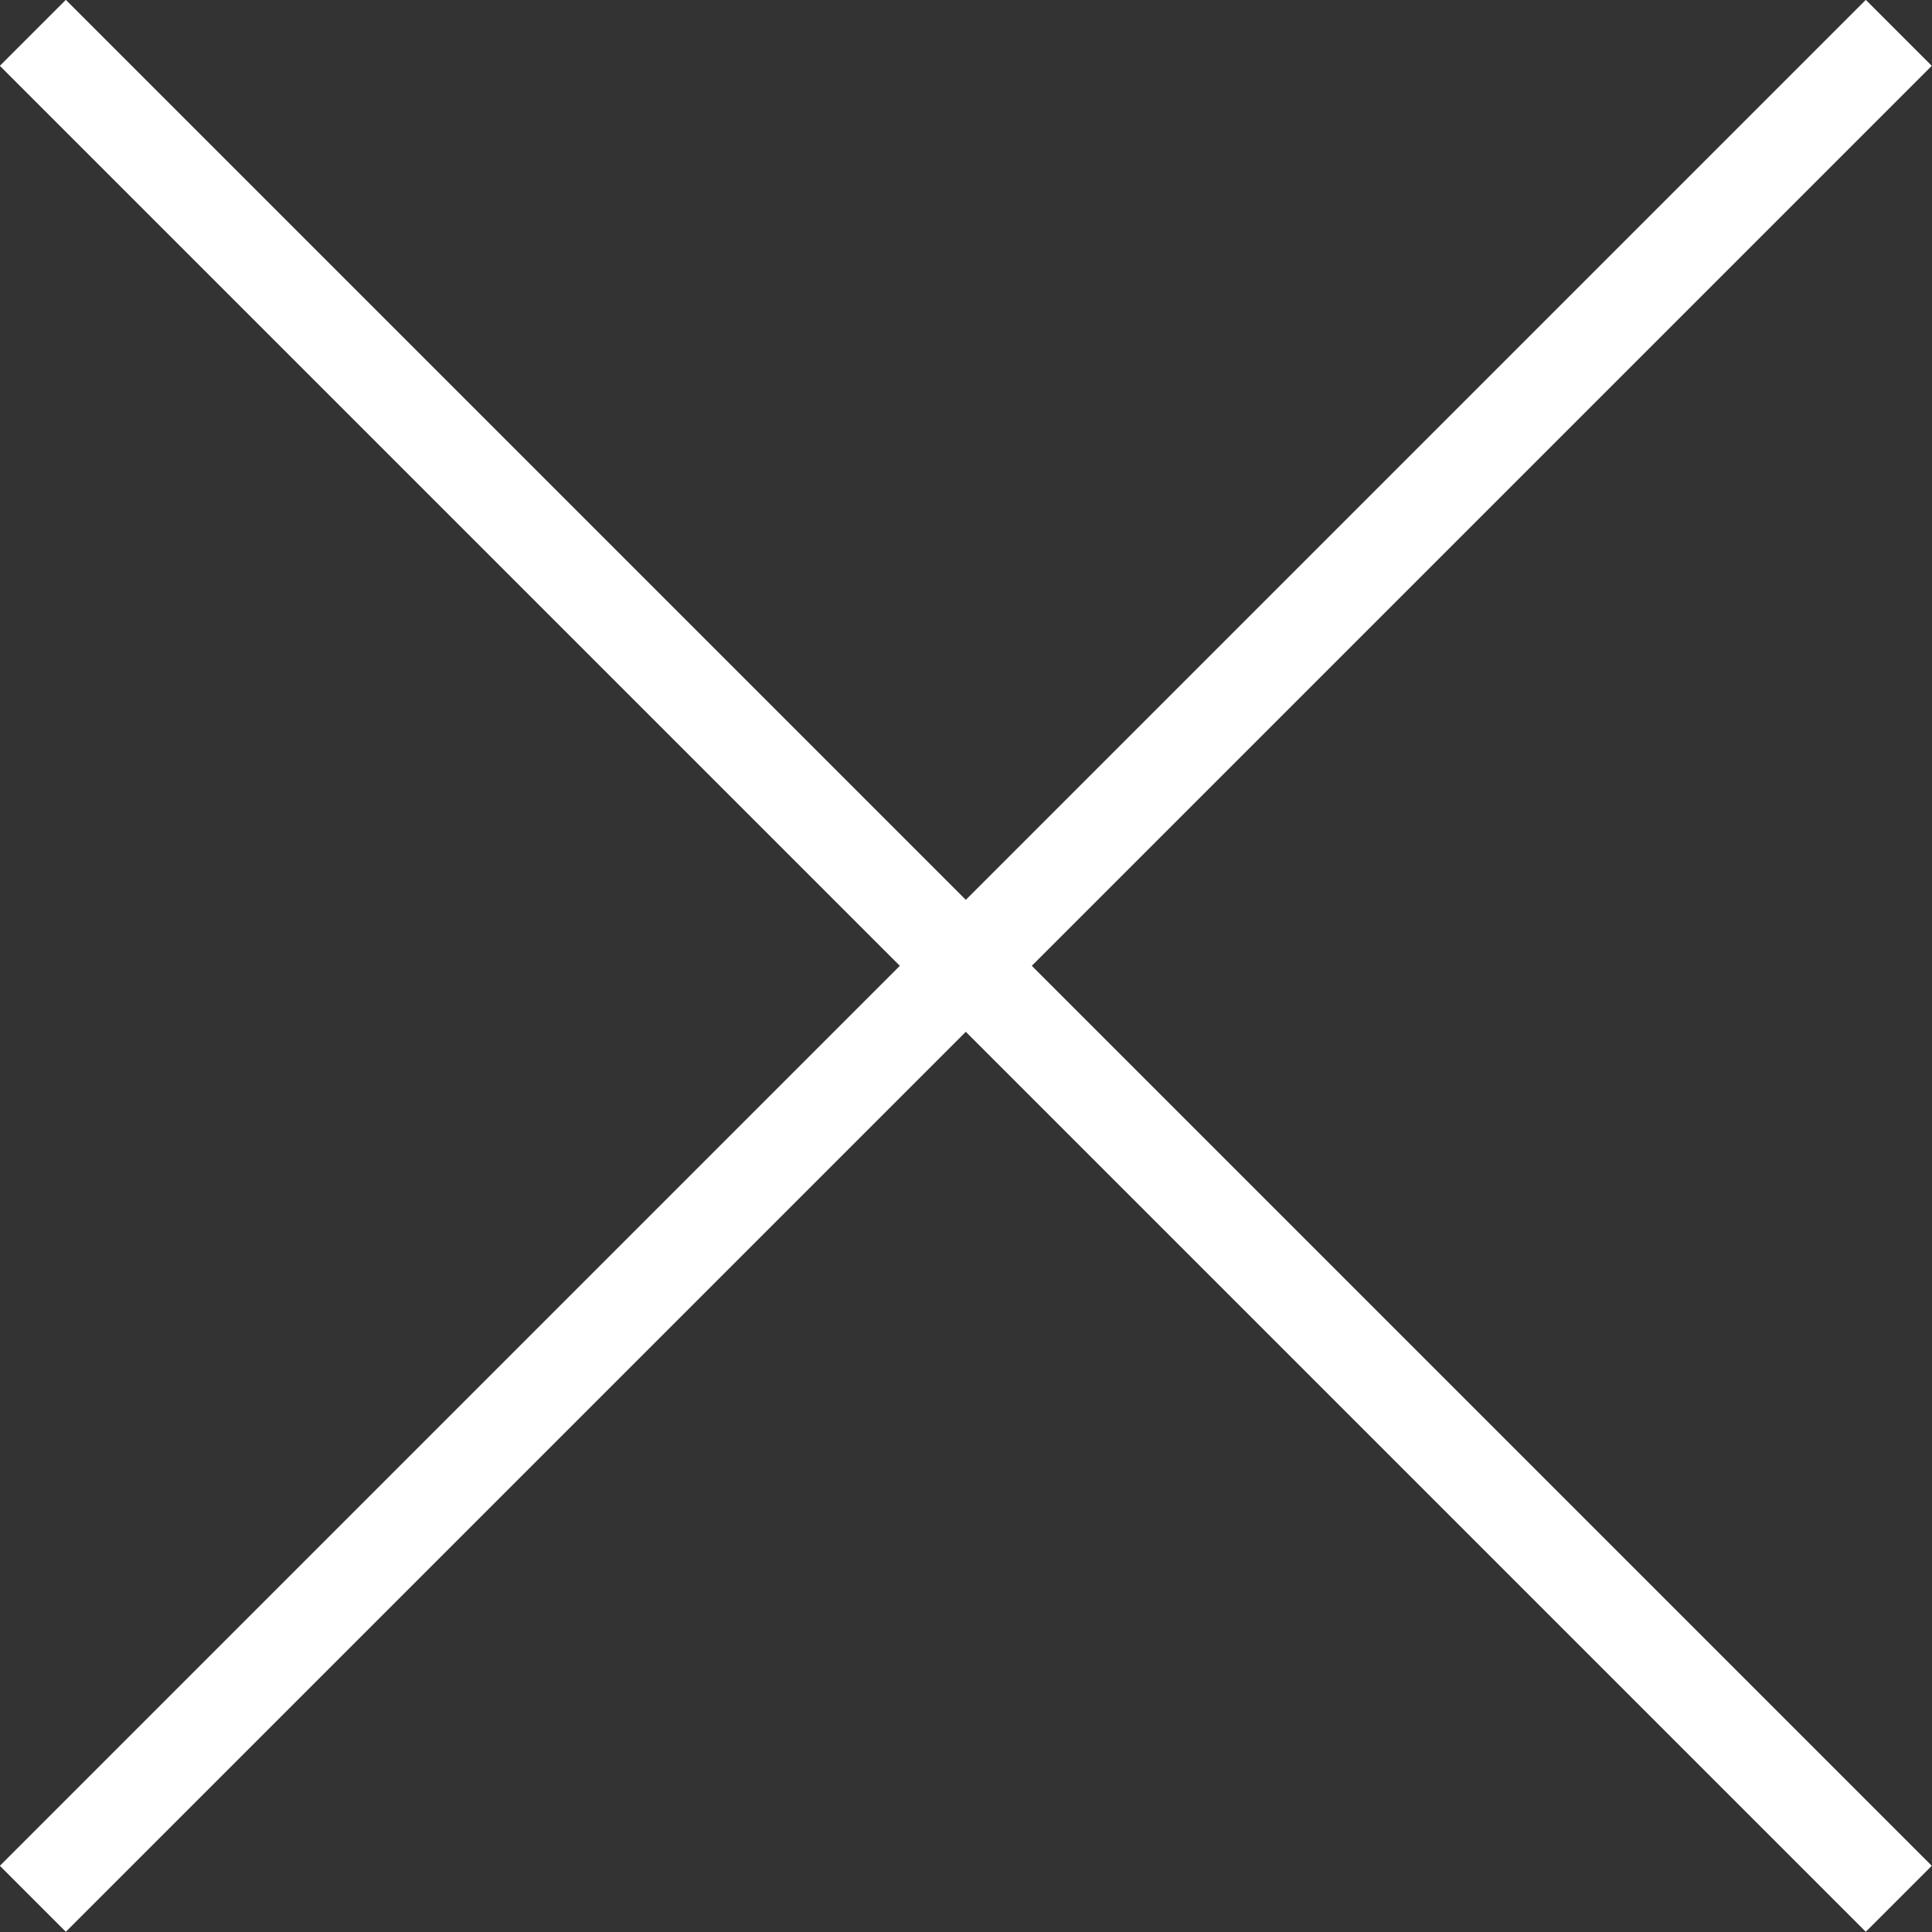 <?xml version="1.0" encoding="UTF-8"?>
<svg id="_レイヤー_2" data-name="レイヤー 2" xmlns="http://www.w3.org/2000/svg" viewBox="0 0 51.77 51.77">
  <rect x="0" y="0" width="51.77" height="51.77" fill="#333333" stroke="none"/>
  <defs>
    <style>
      .cls-1 {
        fill: none;
        stroke: #fff;
        stroke-miterlimit: 10;
        stroke-width: 2.5px;
      }
    </style>
  </defs>
  <g id="layout">
    <g>
      <line class="cls-1" x1=".88" y1=".88" x2="50.88" y2="50.88"/>
      <line class="cls-1" x1=".88" y1="50.88" x2="50.88" y2=".88"/>
    </g>
  </g>
</svg>